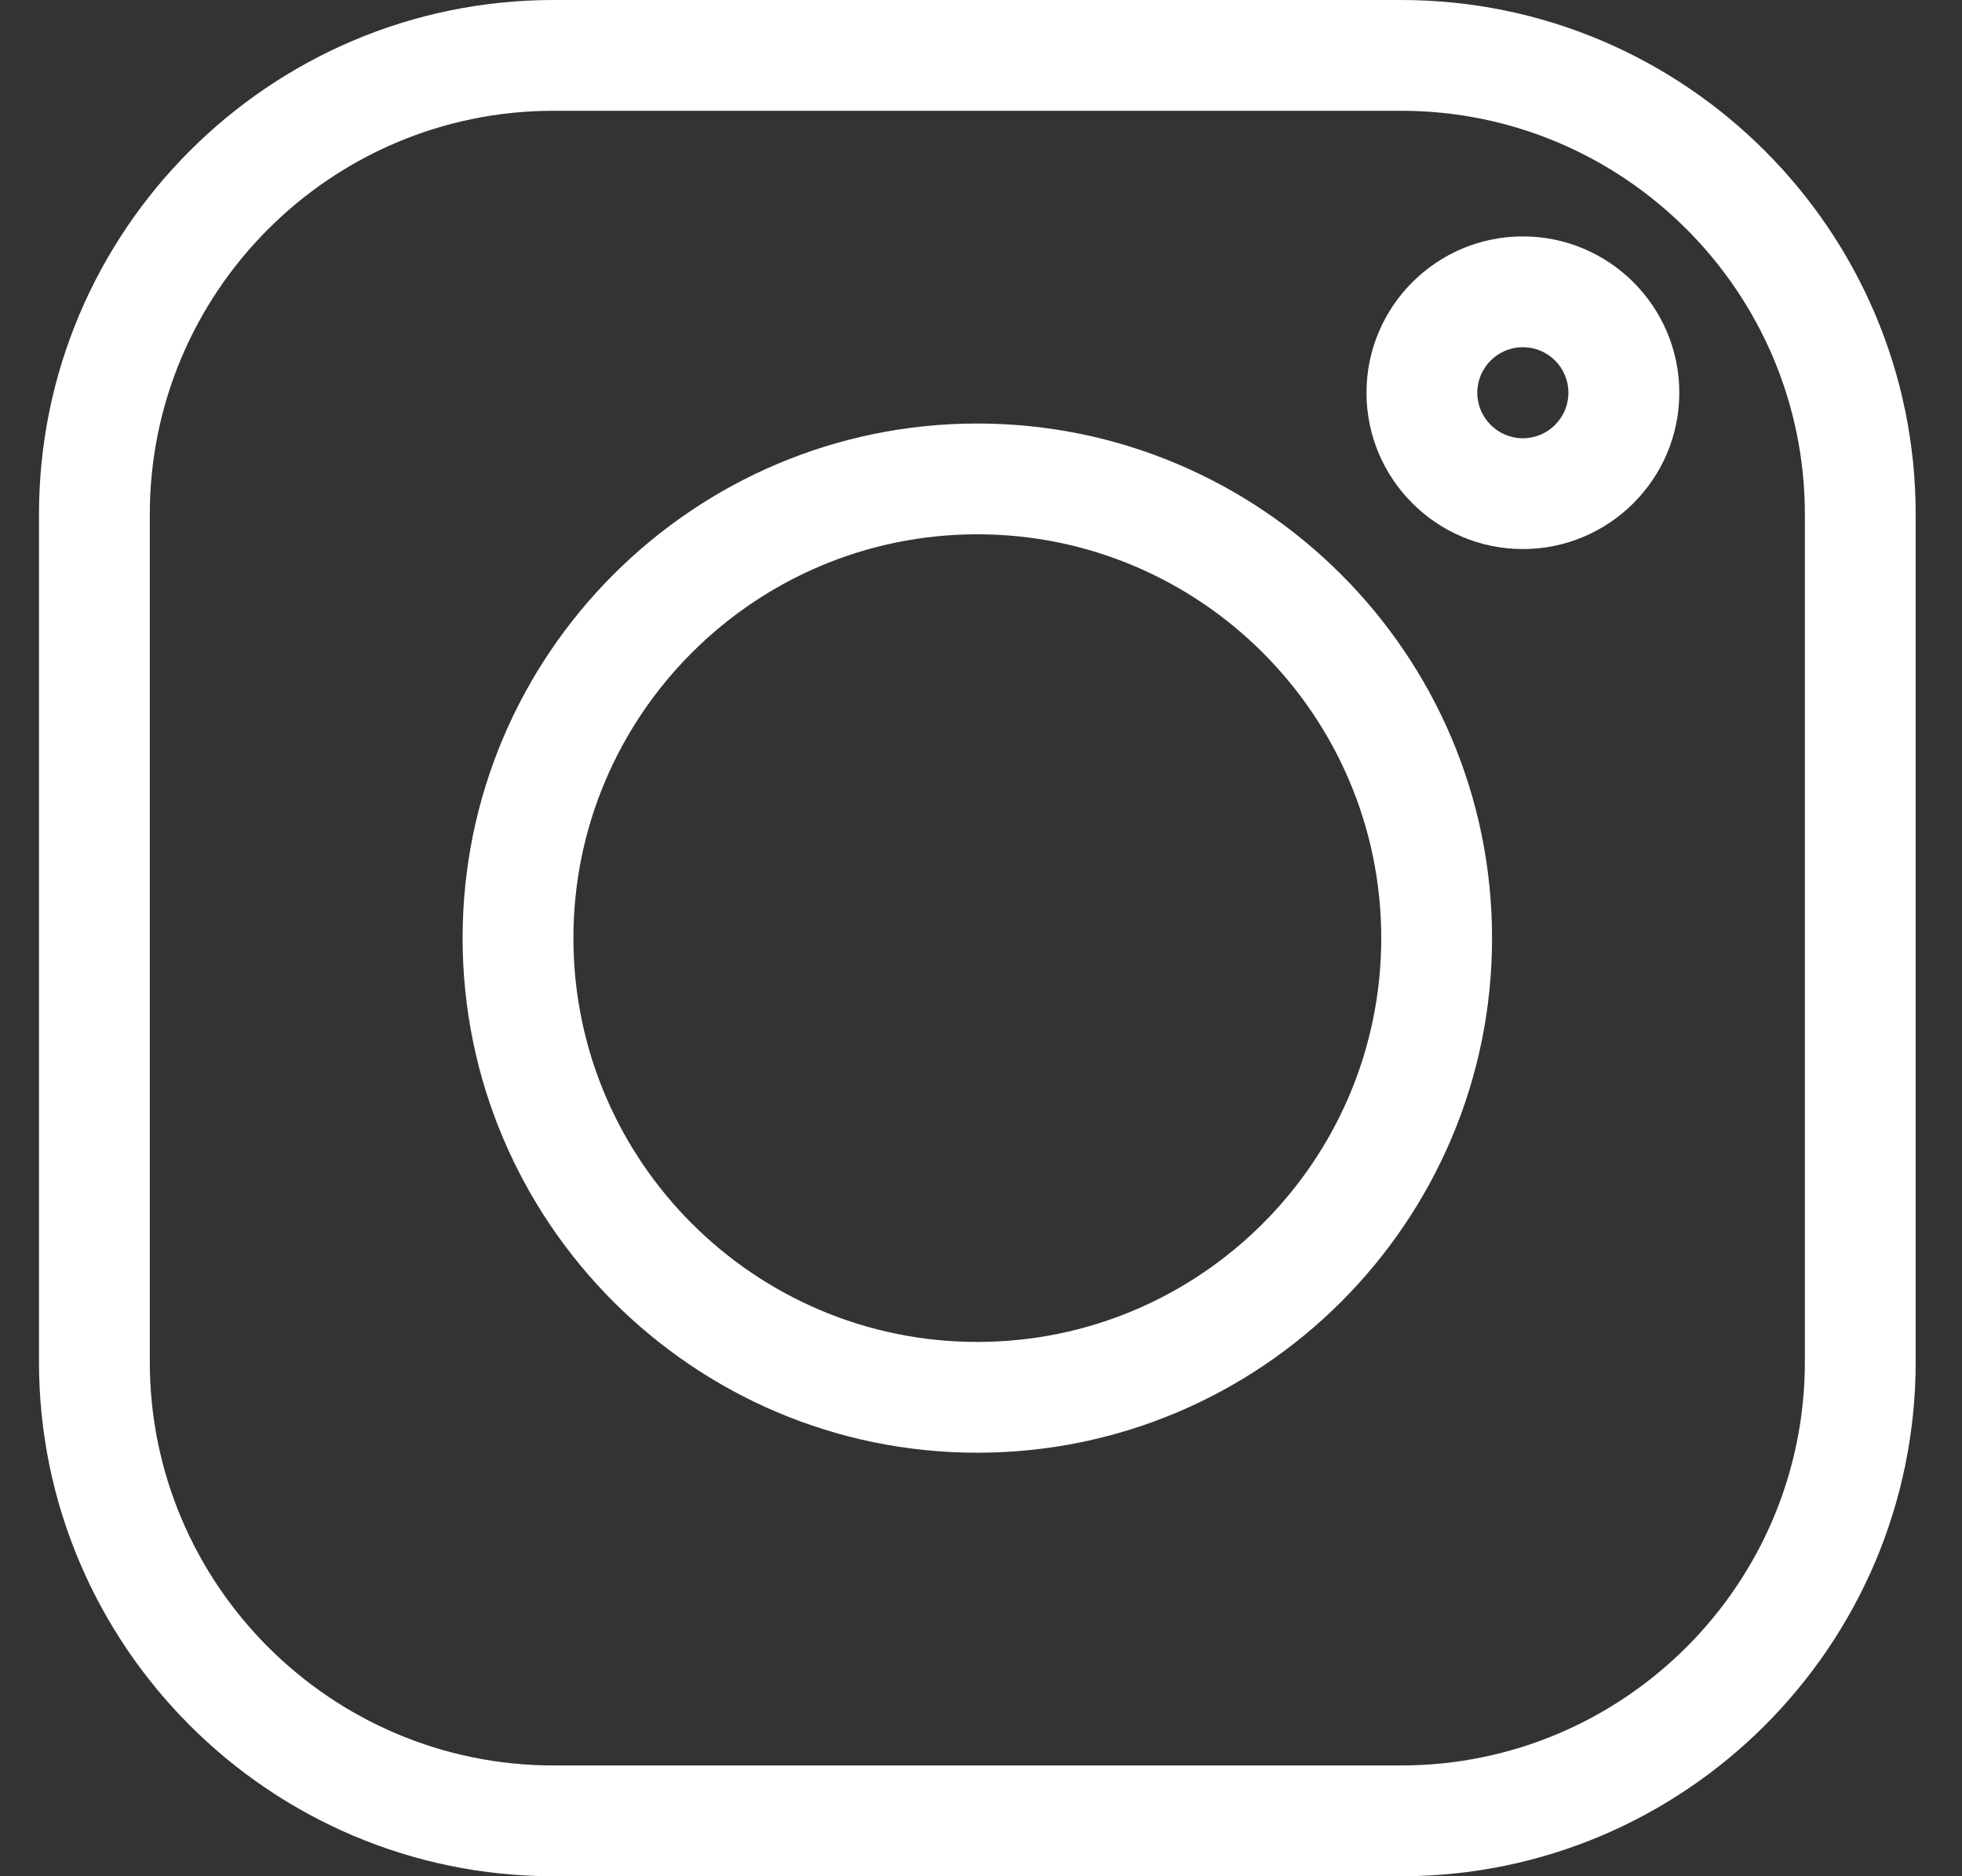 <svg width="23" height="22" viewBox="0 0 23 22" fill="none" xmlns="http://www.w3.org/2000/svg">
<rect x="0" y="0" width="23" height="22" fill="#333333" stroke="none"/>
<g clip-path="url(#clip0_1846_1708)">
<path d="M16.426 0H6.488C3.163 0 0.457 2.705 0.457 6.031V15.969C0.457 19.295 3.163 22 6.488 22H16.426C19.752 22 22.457 19.295 22.457 15.969V6.031C22.457 2.705 19.752 0 16.426 0ZM21.158 15.969C21.158 18.578 19.035 20.701 16.426 20.701H6.488C3.879 20.701 1.756 18.578 1.756 15.969V6.031C1.756 3.422 3.879 1.299 6.488 1.299H16.426C19.035 1.299 21.158 3.422 21.158 6.031V15.969Z" fill="white"/>
<path d="M11.457 4.966C8.13 4.966 5.423 7.673 5.423 11C5.423 14.327 8.13 17.034 11.457 17.034C14.784 17.034 17.491 14.327 17.491 11C17.491 7.673 14.784 4.966 11.457 4.966ZM11.457 15.735C8.846 15.735 6.722 13.611 6.722 11C6.722 8.389 8.846 6.265 11.457 6.265C14.068 6.265 16.192 8.389 16.192 11C16.192 13.611 14.068 15.735 11.457 15.735Z" fill="white"/>
<path d="M17.852 2.772C16.841 2.772 16.019 3.594 16.019 4.605C16.019 5.616 16.841 6.438 17.852 6.438C18.863 6.438 19.686 5.616 19.686 4.605C19.686 3.594 18.863 2.772 17.852 2.772ZM17.852 5.139C17.558 5.139 17.318 4.899 17.318 4.605C17.318 4.31 17.558 4.071 17.852 4.071C18.147 4.071 18.386 4.31 18.386 4.605C18.386 4.899 18.147 5.139 17.852 5.139Z" fill="white"/>
</g>
<defs>
<clipPath id="clip0_1846_1708">
<rect width="22" height="22" fill="white" transform="translate(0.457)"/>
</clipPath>
</defs>
</svg>
